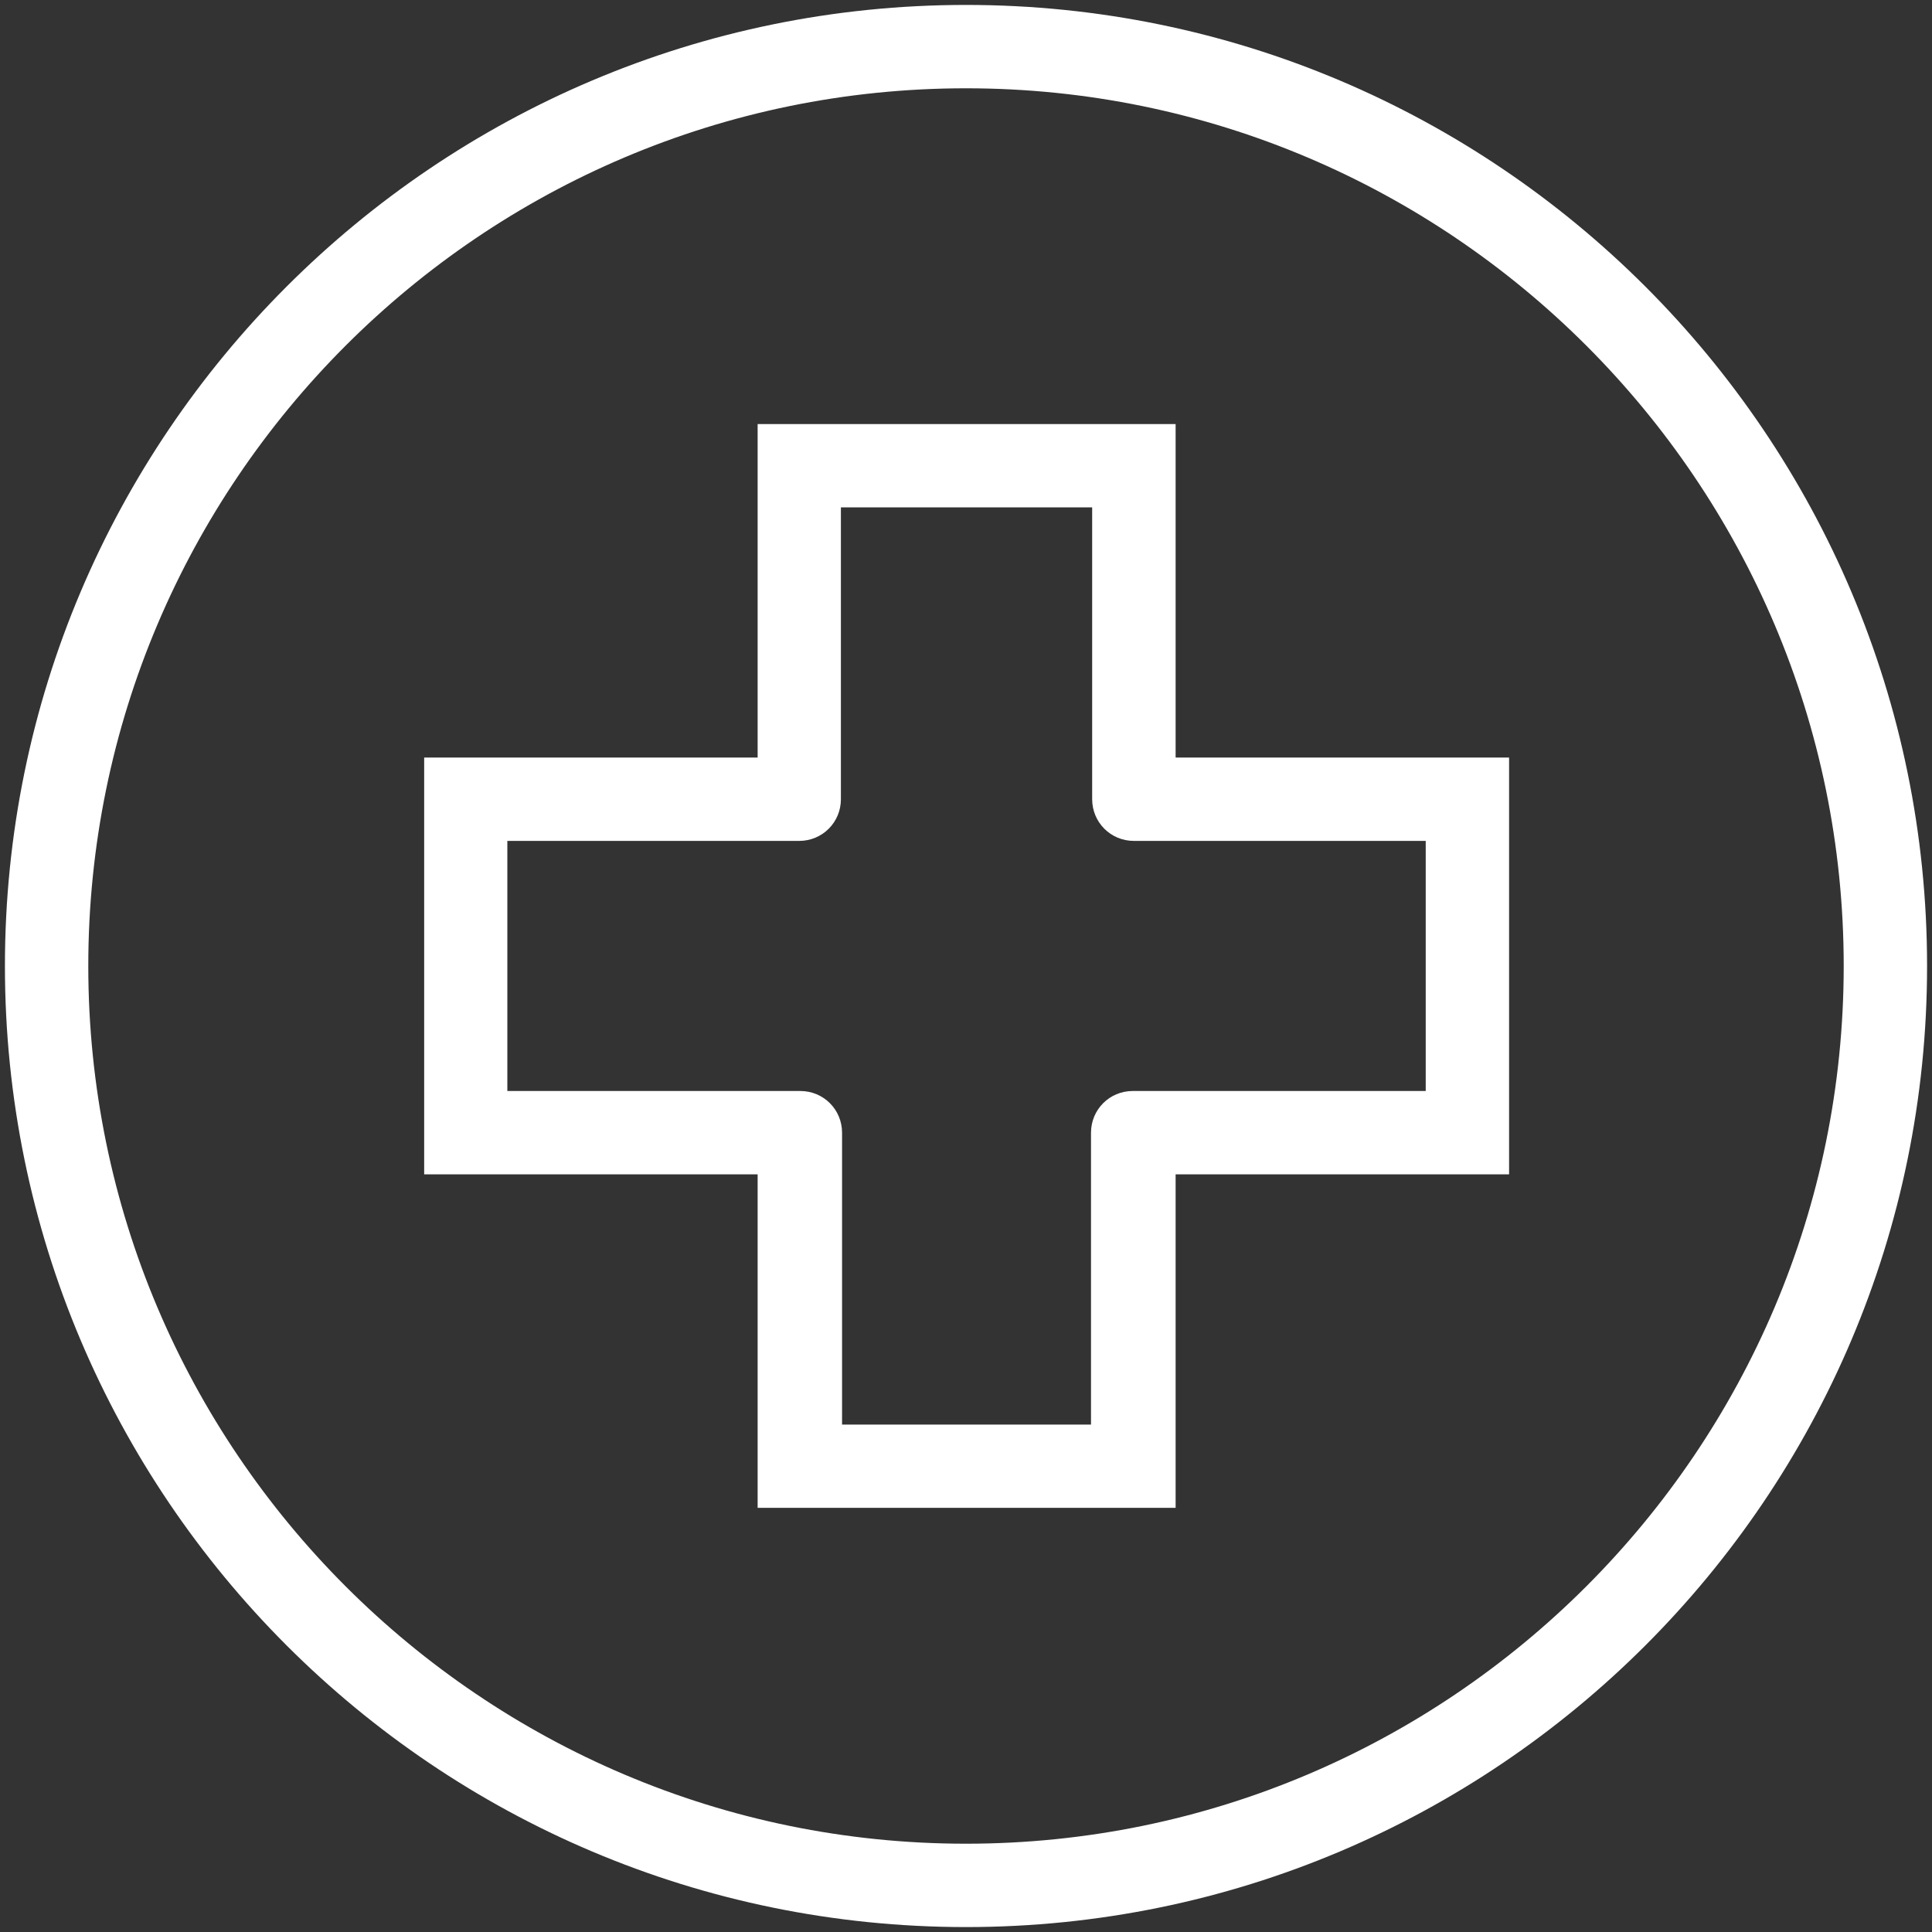 <?xml version="1.0" encoding="UTF-8"?>
<svg xmlns="http://www.w3.org/2000/svg" width="60" height="60" viewBox="0 0 60 60" fill="none">
  <rect x="0" y="0" width="60" height="60" fill="#333333" stroke="none"/>
  <g clip-path="url(#clip0_1_35)">
    <path d="M30 0.153C13.53 0.153 0.153 13.53 0.153 30C0.153 46.47 13.53 59.847 30 59.847C46.47 59.847 59.847 46.47 59.847 30C59.847 13.53 46.47 0.153 30 0.153ZM30 57.258C14.967 57.258 2.742 45.03 2.742 30C2.742 14.97 14.967 2.742 30 2.742C45.033 2.742 57.258 14.97 57.258 30C57.258 45.03 45.03 57.258 30 57.258Z" fill="white"></path>
    <path d="M36.51 23.526V13.17H23.529V23.526H13.173V36.471H13.209H23.529V46.827H36.51V36.471H46.83H46.866V23.526H36.51ZM26.151 44.241V35.178C26.151 34.458 25.575 33.882 24.855 33.882H15.756V26.115H24.819C25.539 26.115 26.115 25.539 26.115 24.819V15.756H33.918V24.819C33.918 25.539 34.494 26.115 35.214 26.115H44.277V33.882H35.178C34.458 33.882 33.882 34.458 33.882 35.178V44.241H26.151Z" fill="white"></path>
  </g>
  <defs>
    <clipPath id="clip0_1_35">
      <rect width="60" height="60" fill="white"></rect>
    </clipPath>
  </defs>
</svg>
